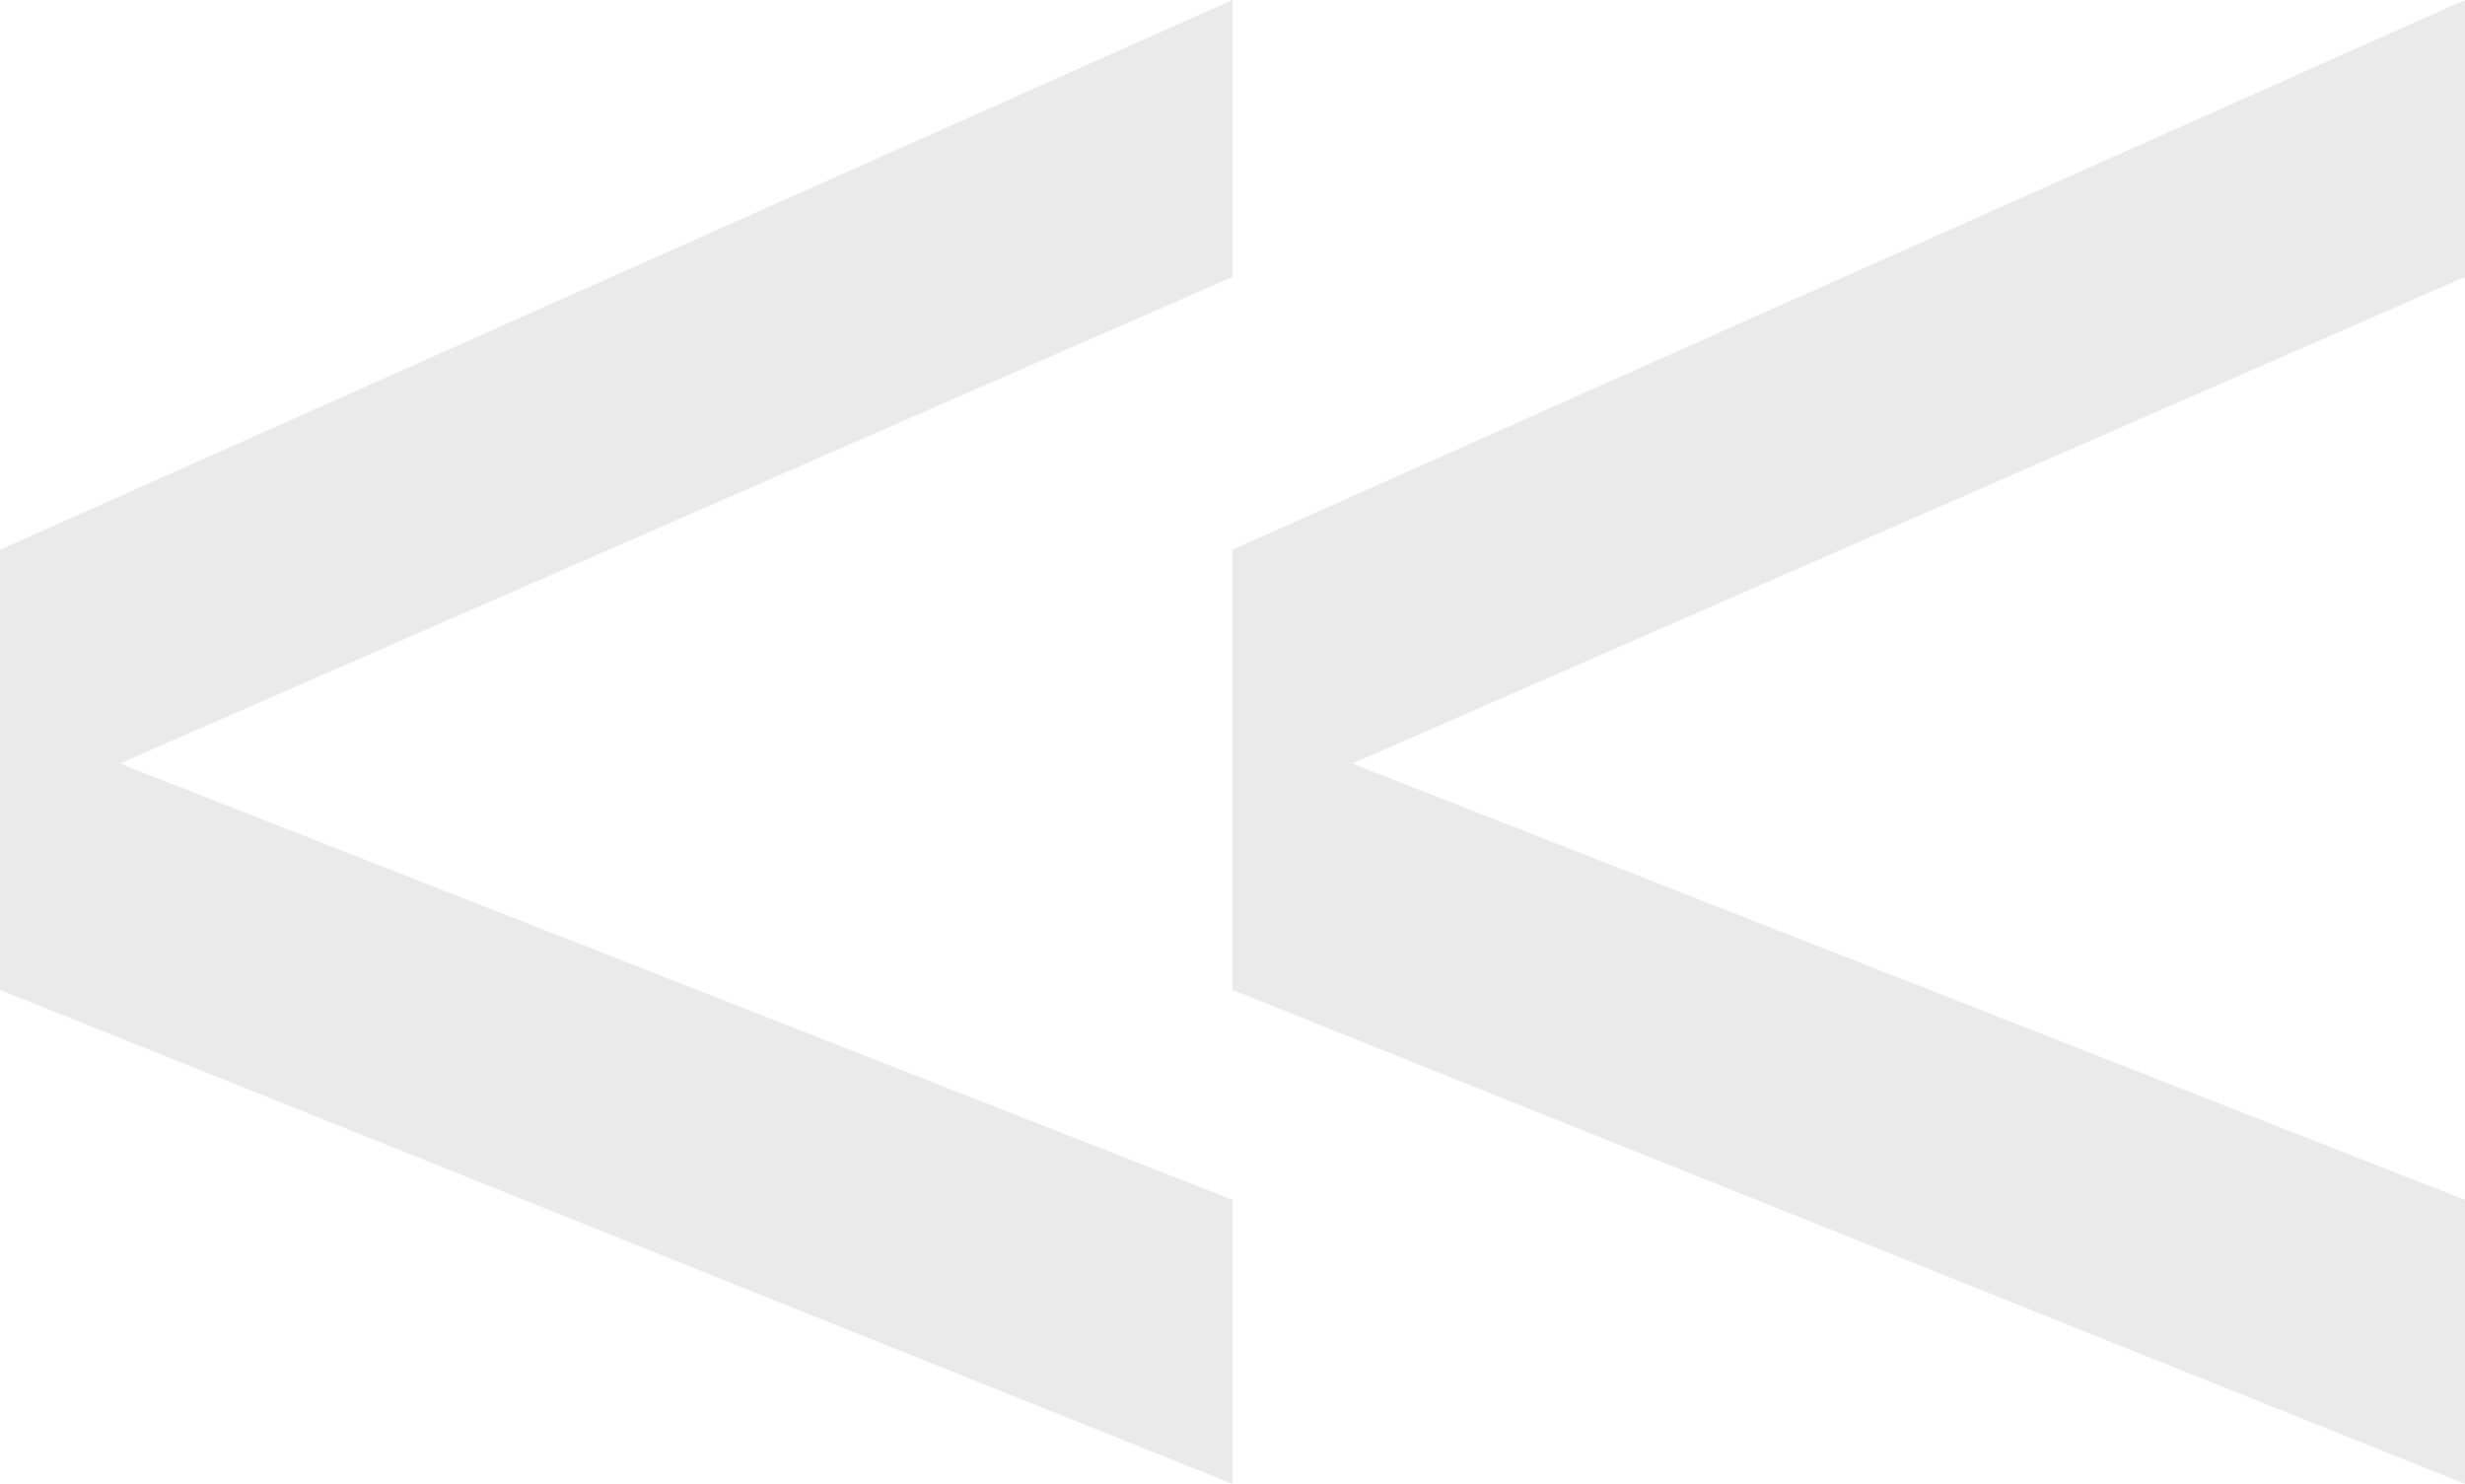 <svg xmlns="http://www.w3.org/2000/svg" width="103.382" height="62.231" viewBox="0 0 103.382 62.231">
  <g id="Group_59325" data-name="Group 59325" transform="translate(-1102 -7999.676)">
    <path id="Path_76204" data-name="Path 76204" d="M58.242,35.094V23.183L6.55,2.914V14.378ZM6.55,7.083,58.242-15.525V-27.138L6.55-4.083Z" transform="translate(1095.45 8026.813)" fill="#eaeaea"/>
    <path id="Path_76205" data-name="Path 76205" d="M58.242,35.094V23.183L6.55,2.914V14.378ZM6.55,7.083,58.242-15.525V-27.138L6.55-4.083Z" transform="translate(1147.14 8026.813)" fill="#eaeaea"/>
  </g>
</svg>
